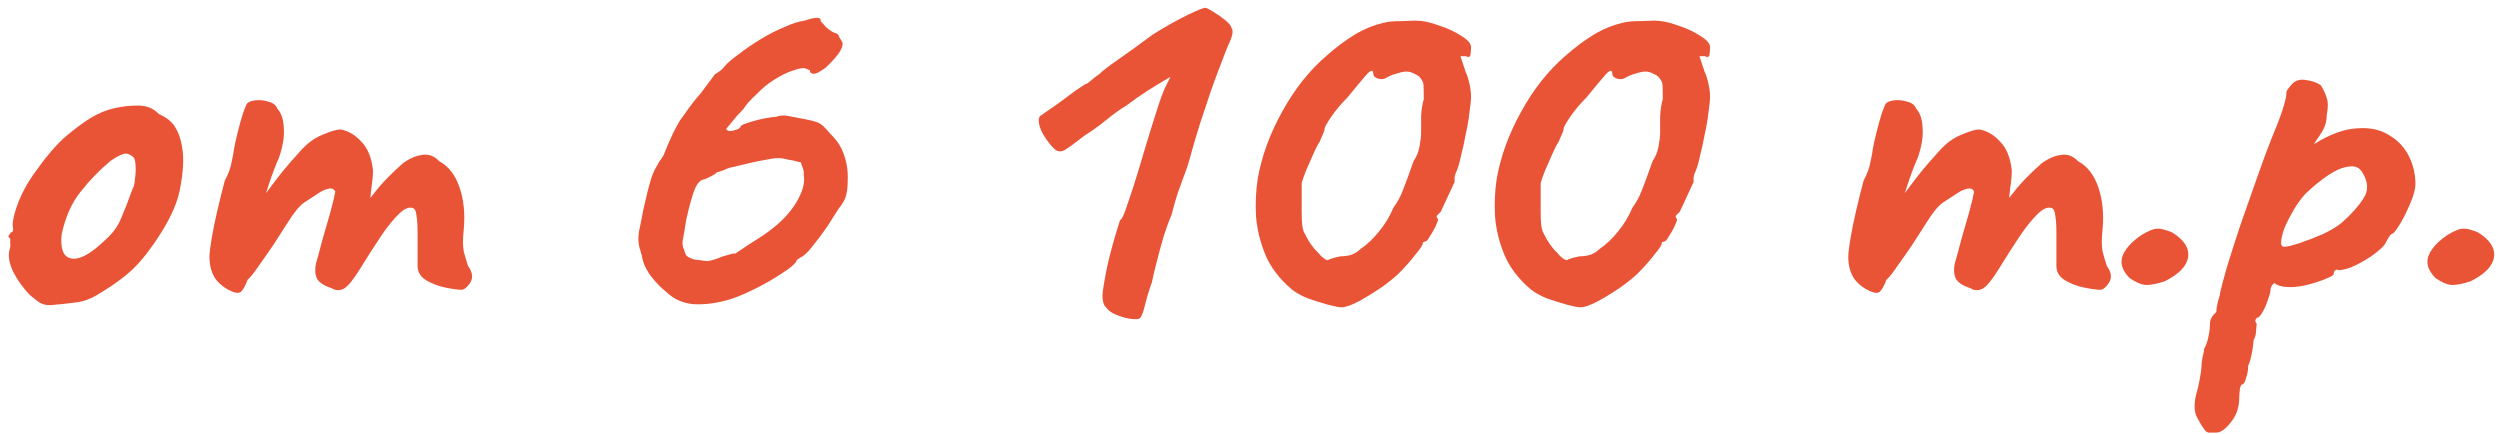 <?xml version="1.0" encoding="UTF-8"?> <svg xmlns="http://www.w3.org/2000/svg" width="259" height="45" viewBox="0 0 259 45" fill="none"> <path d="M5.24 31.615C4.763 31.615 4.378 31.523 4.085 31.34C3.828 31.157 3.498 30.9 3.095 30.57C2.398 29.837 1.83 29.049 1.39 28.205C0.986 27.362 0.84 26.628 0.95 26.005C1.06 25.712 1.096 25.437 1.06 25.18C1.06 24.887 1.06 24.74 1.06 24.74C0.876 24.557 0.821 24.447 0.895 24.41C0.968 24.337 1.041 24.227 1.115 24.08C1.335 24.08 1.408 23.878 1.335 23.475C1.261 23.182 1.371 22.558 1.665 21.605C1.995 20.615 2.435 19.68 2.985 18.8C3.205 18.433 3.535 17.957 3.975 17.37C4.415 16.747 4.891 16.142 5.405 15.555C5.955 14.932 6.45 14.437 6.89 14.07C7.806 13.3 8.65 12.677 9.42 12.2C10.226 11.723 11.033 11.393 11.84 11.21C12.646 11.027 13.471 10.935 14.315 10.935C15.195 10.935 15.91 11.229 16.46 11.815C17.303 12.182 17.89 12.677 18.22 13.3C18.586 13.924 18.825 14.73 18.935 15.72C19.045 16.82 18.935 18.177 18.605 19.79C18.275 21.367 17.376 23.2 15.91 25.29C14.993 26.61 14.095 27.637 13.215 28.37C12.335 29.104 11.363 29.782 10.3 30.405C9.53 30.919 8.705 31.23 7.825 31.34C6.945 31.45 6.083 31.542 5.24 31.615ZM10.85 24.905C11.656 24.209 12.225 23.439 12.555 22.595C12.921 21.752 13.306 20.762 13.71 19.625C13.856 19.405 13.948 19.038 13.985 18.525C14.058 18.012 14.076 17.517 14.04 17.04C14.003 16.527 13.875 16.233 13.655 16.16C13.325 15.903 12.995 15.848 12.665 15.995C12.335 16.105 11.913 16.343 11.4 16.71C10.3 17.627 9.273 18.69 8.32 19.9C7.403 21.073 6.761 22.522 6.395 24.245C6.285 25.162 6.376 25.858 6.67 26.335C7 26.775 7.513 26.904 8.21 26.72C8.943 26.5 9.823 25.895 10.85 24.905Z" fill="#E95336"></path> <path d="M24.012 30.185C23.315 29.892 22.747 29.452 22.306 28.865C21.903 28.242 21.701 27.49 21.701 26.61C21.701 26.244 21.775 25.62 21.922 24.74C22.068 23.86 22.27 22.87 22.526 21.77C22.783 20.67 23.04 19.643 23.297 18.69C23.663 18.03 23.901 17.37 24.012 16.71C24.158 16.05 24.232 15.647 24.232 15.5C24.305 15.06 24.433 14.473 24.616 13.74C24.8 13.007 24.983 12.347 25.166 11.76C25.387 11.137 25.533 10.789 25.607 10.715C25.79 10.532 26.102 10.422 26.541 10.385C26.982 10.348 27.422 10.403 27.861 10.55C28.302 10.66 28.595 10.899 28.741 11.265C29.145 11.705 29.365 12.365 29.401 13.245C29.475 14.125 29.31 15.152 28.907 16.325C28.576 17.058 28.247 17.92 27.916 18.91C27.587 19.9 27.293 20.817 27.037 21.66C26.817 22.467 26.688 23.017 26.651 23.31L24.672 23.255C25.295 22.669 25.881 22.064 26.431 21.44C26.982 20.78 27.385 20.267 27.642 19.9C28.265 19.057 28.797 18.36 29.236 17.81C29.713 17.224 30.318 16.527 31.052 15.72C31.785 14.877 32.573 14.29 33.416 13.96C34.26 13.594 34.883 13.41 35.286 13.41C36.093 13.557 36.808 13.979 37.431 14.675C38.092 15.335 38.495 16.325 38.642 17.645C38.642 18.159 38.587 18.764 38.477 19.46C38.403 20.157 38.367 20.505 38.367 20.505C38.367 20.505 38.66 20.139 39.246 19.405C39.87 18.672 40.695 17.847 41.721 16.93C42.418 16.417 43.096 16.123 43.757 16.05C44.416 15.94 45.003 16.16 45.517 16.71C46.47 17.224 47.166 18.122 47.606 19.405C48.047 20.689 48.193 22.137 48.047 23.75C47.937 24.703 47.937 25.474 48.047 26.06C48.193 26.61 48.34 27.105 48.486 27.545C48.963 28.205 49.036 28.792 48.706 29.305C48.377 29.782 48.083 30.02 47.827 30.02C47.46 30.02 46.91 29.947 46.176 29.8C45.443 29.654 44.765 29.397 44.142 29.03C43.555 28.663 43.261 28.169 43.261 27.545V24.135C43.261 23.328 43.225 22.742 43.151 22.375C43.115 21.972 43.023 21.715 42.877 21.605C42.473 21.385 41.978 21.55 41.392 22.1C40.805 22.65 40.163 23.439 39.467 24.465C38.806 25.455 38.092 26.573 37.322 27.82C36.625 28.957 36.056 29.654 35.617 29.91C35.176 30.13 34.755 30.112 34.352 29.855C33.545 29.599 33.032 29.25 32.812 28.81C32.628 28.334 32.61 27.802 32.757 27.215C32.94 26.592 33.16 25.785 33.416 24.795C33.71 23.805 33.985 22.852 34.242 21.935C34.498 20.982 34.663 20.285 34.736 19.845C34.59 19.552 34.333 19.46 33.967 19.57C33.636 19.643 33.288 19.808 32.922 20.065C32.481 20.358 32.005 20.67 31.491 21C31.015 21.33 30.447 22.027 29.787 23.09C29.346 23.787 28.852 24.557 28.302 25.4C27.752 26.207 27.238 26.94 26.762 27.6C26.322 28.26 25.955 28.718 25.662 28.975C25.405 29.635 25.166 30.057 24.947 30.24C24.727 30.387 24.415 30.369 24.012 30.185Z" fill="#E95336"></path> <path d="M75.23 31.12C74.02 31.45 72.865 31.578 71.765 31.505C70.702 31.395 69.785 30.974 69.015 30.24C68.502 29.837 67.97 29.287 67.42 28.59C66.907 27.893 66.595 27.178 66.485 26.445C66.302 25.895 66.192 25.455 66.155 25.125C66.119 24.795 66.137 24.392 66.21 23.915C66.32 23.439 66.467 22.705 66.65 21.715C66.944 20.395 67.2 19.369 67.42 18.635C67.64 17.865 68.08 17.022 68.74 16.105C69.034 15.335 69.364 14.565 69.73 13.795C70.134 12.989 70.427 12.475 70.61 12.255C70.794 11.998 71.069 11.614 71.435 11.1C71.802 10.587 72.187 10.11 72.59 9.67C72.957 9.194 73.287 8.754 73.58 8.35C73.91 7.91 74.075 7.69 74.075 7.69C74.259 7.58 74.424 7.47 74.57 7.36C74.754 7.25 74.937 7.067 75.12 6.81C75.413 6.48 75.89 6.077 76.55 5.6C77.21 5.087 77.962 4.574 78.805 4.06C79.649 3.547 80.474 3.125 81.28 2.795C82.087 2.429 82.784 2.209 83.37 2.135C84.543 1.732 85.094 1.75 85.02 2.19C85.02 2.19 85.204 2.392 85.57 2.795C85.974 3.162 86.322 3.382 86.615 3.455C86.762 3.492 86.872 3.62 86.945 3.84C87.055 4.024 87.165 4.207 87.275 4.39C87.349 4.684 87.202 5.087 86.835 5.6C86.469 6.077 86.029 6.554 85.515 7.03C85.002 7.397 84.635 7.599 84.415 7.635C84.232 7.672 84.067 7.617 83.92 7.47C83.957 7.324 83.884 7.232 83.7 7.195C83.517 7.122 83.425 7.085 83.425 7.085C83.205 7.012 82.784 7.085 82.16 7.305C81.574 7.489 80.932 7.8 80.235 8.24C79.575 8.644 78.97 9.139 78.42 9.725C78.09 10.018 77.797 10.312 77.54 10.605C77.284 10.899 77.119 11.118 77.045 11.265C76.569 11.742 76.147 12.219 75.78 12.695C75.414 13.135 75.23 13.355 75.23 13.355C75.34 13.575 75.597 13.63 76 13.52C76.44 13.41 76.679 13.282 76.715 13.135C76.715 12.989 77.118 12.805 77.925 12.585C78.769 12.329 79.612 12.164 80.455 12.09C80.785 11.944 81.225 11.925 81.775 12.035C82.362 12.145 82.838 12.237 83.205 12.31C84.012 12.457 84.562 12.604 84.855 12.75C85.148 12.897 85.515 13.245 85.955 13.795C86.689 14.492 87.184 15.243 87.44 16.05C87.734 16.857 87.862 17.737 87.825 18.69C87.825 19.277 87.77 19.79 87.66 20.23C87.55 20.67 87.294 21.128 86.89 21.605C86.597 22.082 86.212 22.687 85.735 23.42C85.259 24.117 84.782 24.759 84.305 25.345C83.865 25.932 83.48 26.335 83.15 26.555C83.004 26.628 82.857 26.72 82.71 26.83C82.6 26.904 82.545 26.94 82.545 26.94C82.509 27.16 82.215 27.472 81.665 27.875C81.152 28.242 80.492 28.663 79.685 29.14C78.915 29.58 78.127 29.983 77.32 30.35C76.514 30.717 75.817 30.974 75.23 31.12ZM71.93 26.885C72.517 26.959 72.957 27.014 73.25 27.05C73.544 27.05 74.094 26.885 74.9 26.555C75.194 26.482 75.45 26.409 75.67 26.335C75.89 26.262 76.055 26.244 76.165 26.28C76.165 26.28 76.385 26.134 76.825 25.84C77.302 25.51 77.834 25.162 78.42 24.795C80.144 23.732 81.427 22.577 82.27 21.33C83.114 20.047 83.444 18.965 83.26 18.085C83.297 17.865 83.26 17.627 83.15 17.37C83.04 17.077 82.985 16.893 82.985 16.82C82.912 16.82 82.747 16.784 82.49 16.71C82.27 16.637 81.995 16.582 81.665 16.545C81.299 16.435 80.95 16.38 80.62 16.38C80.29 16.38 79.777 16.453 79.08 16.6C78.42 16.71 77.357 16.948 75.89 17.315C75.634 17.352 75.359 17.444 75.065 17.59C74.808 17.7 74.534 17.792 74.24 17.865C74.167 17.975 73.984 18.104 73.69 18.25C73.397 18.397 73.159 18.507 72.975 18.58C72.609 18.617 72.297 18.91 72.04 19.46C71.784 20.01 71.472 21.092 71.105 22.705C70.922 23.842 70.793 24.593 70.72 24.96C70.683 25.327 70.739 25.639 70.885 25.895C70.959 26.262 71.087 26.5 71.27 26.61C71.454 26.72 71.674 26.812 71.93 26.885Z" fill="#E95336"></path> <path d="M118.069 32.99C117.959 33.063 117.684 33.082 117.244 33.045C116.841 33.008 116.401 32.898 115.924 32.715C115.484 32.569 115.136 32.385 114.879 32.165C114.733 32.019 114.586 31.854 114.439 31.67C114.293 31.45 114.219 31.084 114.219 30.57C114.256 30.057 114.384 29.232 114.604 28.095C114.751 27.362 114.934 26.592 115.154 25.785C115.374 24.979 115.576 24.282 115.759 23.695C115.943 23.108 116.034 22.815 116.034 22.815C116.218 22.742 116.474 22.192 116.804 21.165C117.171 20.139 117.574 18.892 118.014 17.425C118.161 16.912 118.418 16.05 118.784 14.84C119.151 13.63 119.518 12.457 119.884 11.32C120.214 10.257 120.526 9.432 120.819 8.845C121.113 8.259 121.259 7.965 121.259 7.965C121.259 7.965 121.039 8.094 120.599 8.35C120.159 8.607 119.591 8.955 118.894 9.395C118.198 9.835 117.464 10.348 116.694 10.935C116.071 11.302 115.356 11.815 114.549 12.475C113.779 13.098 113.064 13.612 112.404 14.015C111.414 14.785 110.736 15.28 110.369 15.5C110.039 15.72 109.709 15.739 109.379 15.555C108.903 15.152 108.444 14.565 108.004 13.795C107.601 12.989 107.509 12.402 107.729 12.035C107.803 11.998 108.041 11.834 108.444 11.54C108.884 11.247 109.379 10.899 109.929 10.495C110.479 10.092 110.974 9.725 111.414 9.395C111.891 9.065 112.221 8.845 112.404 8.735C112.514 8.735 112.716 8.607 113.009 8.35C113.303 8.094 113.614 7.855 113.944 7.635C114.128 7.415 114.769 6.92 115.869 6.15C116.969 5.38 118.161 4.519 119.444 3.565C120.801 2.722 122.011 2.044 123.074 1.53C124.138 1.017 124.743 0.779 124.889 0.815C124.999 0.815 125.256 0.944 125.659 1.2C126.099 1.457 126.521 1.75 126.924 2.08C127.328 2.41 127.548 2.685 127.584 2.905C127.804 3.162 127.694 3.749 127.254 4.665C127.108 4.995 126.869 5.6 126.539 6.48C126.209 7.324 125.843 8.314 125.439 9.45C125.073 10.55 124.706 11.65 124.339 12.75C124.009 13.813 123.734 14.73 123.514 15.5C123.221 16.637 122.946 17.517 122.689 18.14C122.469 18.764 122.249 19.369 122.029 19.955C121.846 20.505 121.626 21.275 121.369 22.265C121.113 22.852 120.838 23.604 120.544 24.52C120.288 25.4 120.049 26.28 119.829 27.16C119.609 28.003 119.444 28.7 119.334 29.25C119.041 30.057 118.803 30.845 118.619 31.615C118.436 32.385 118.253 32.843 118.069 32.99Z" fill="#E95336"></path> <path d="M138.98 31.835C138.723 31.835 138.247 31.744 137.55 31.56C136.89 31.377 136.193 31.157 135.46 30.9C134.763 30.607 134.213 30.295 133.81 29.965C132.563 28.902 131.665 27.729 131.115 26.445C130.565 25.125 130.235 23.787 130.125 22.43C130.052 21.073 130.107 19.79 130.29 18.58C130.693 16.233 131.537 13.905 132.82 11.595C134.103 9.249 135.643 7.305 137.44 5.765C138.393 4.922 139.347 4.207 140.3 3.62C141.253 3.034 142.28 2.612 143.38 2.355C143.783 2.245 144.352 2.19 145.085 2.19C145.855 2.154 146.368 2.135 146.625 2.135C147.358 2.135 148.165 2.3 149.045 2.63C149.962 2.924 150.75 3.29 151.41 3.73C152.07 4.134 152.4 4.519 152.4 4.885C152.4 5.142 152.382 5.399 152.345 5.655C152.308 5.912 152.143 5.967 151.85 5.82H151.3L151.85 7.47C151.997 7.764 152.125 8.167 152.235 8.68C152.345 9.157 152.4 9.597 152.4 10C152.4 10.367 152.345 10.917 152.235 11.65C152.162 12.347 152.033 13.098 151.85 13.905C151.703 14.712 151.538 15.463 151.355 16.16C151.208 16.857 151.062 17.37 150.915 17.7C150.805 17.92 150.732 18.14 150.695 18.36C150.695 18.544 150.695 18.709 150.695 18.855C150.548 19.148 150.31 19.662 149.98 20.395C149.65 21.128 149.412 21.642 149.265 21.935C149.118 22.082 148.99 22.21 148.88 22.32C148.807 22.43 148.843 22.558 148.99 22.705C148.99 22.815 148.898 23.072 148.715 23.475C148.532 23.842 148.33 24.19 148.11 24.52C147.927 24.85 147.78 25.015 147.67 25.015C147.67 25.015 147.615 25.034 147.505 25.07C147.432 25.07 147.395 25.125 147.395 25.235C147.395 25.382 147.138 25.767 146.625 26.39C146.148 27.014 145.58 27.655 144.92 28.315C144.553 28.682 143.967 29.159 143.16 29.745C142.353 30.295 141.547 30.79 140.74 31.23C139.97 31.634 139.383 31.835 138.98 31.835ZM138.87 26.555C139.273 26.555 139.658 26.5 140.025 26.39C140.392 26.244 140.703 26.042 140.96 25.785C141.62 25.345 142.243 24.759 142.83 24.025C143.453 23.292 143.967 22.448 144.37 21.495C144.773 20.945 145.085 20.377 145.305 19.79C145.562 19.167 145.947 18.122 146.46 16.655C146.753 16.252 146.955 15.757 147.065 15.17C147.175 14.584 147.23 14.088 147.23 13.685C147.23 13.282 147.23 12.732 147.23 12.035C147.267 11.338 147.358 10.752 147.505 10.275C147.505 9.322 147.487 8.772 147.45 8.625C147.413 8.442 147.267 8.204 147.01 7.91C146.863 7.8 146.662 7.69 146.405 7.58C146.185 7.47 145.947 7.415 145.69 7.415C145.433 7.415 145.085 7.489 144.645 7.635C144.242 7.745 143.893 7.892 143.6 8.075C143.343 8.222 143.05 8.24 142.72 8.13C142.427 8.02 142.28 7.874 142.28 7.69C142.28 7.177 142.023 7.214 141.51 7.8C141.033 8.35 140.392 9.12 139.585 10.11C138.925 10.77 138.357 11.448 137.88 12.145C137.44 12.805 137.22 13.209 137.22 13.355C137.22 13.502 137.165 13.685 137.055 13.905C136.945 14.125 136.835 14.382 136.725 14.675C136.542 14.932 136.322 15.354 136.065 15.94C135.808 16.527 135.552 17.113 135.295 17.7C135.075 18.25 134.928 18.672 134.855 18.965C134.855 19.112 134.855 19.515 134.855 20.175C134.855 20.799 134.855 21.385 134.855 21.935C134.855 22.558 134.873 23.017 134.91 23.31C134.947 23.604 135.002 23.842 135.075 24.025C135.185 24.209 135.332 24.483 135.515 24.85C135.662 25.107 135.882 25.419 136.175 25.785C136.505 26.115 136.725 26.354 136.835 26.5C137.238 26.867 137.495 27.014 137.605 26.94C137.752 26.83 138.173 26.702 138.87 26.555Z" fill="#E95336"></path> <path d="M163.741 31.835C163.484 31.835 163.007 31.744 162.311 31.56C161.651 31.377 160.954 31.157 160.221 30.9C159.524 30.607 158.974 30.295 158.571 29.965C157.324 28.902 156.426 27.729 155.876 26.445C155.326 25.125 154.996 23.787 154.886 22.43C154.812 21.073 154.867 19.79 155.051 18.58C155.454 16.233 156.297 13.905 157.581 11.595C158.864 9.249 160.404 7.305 162.201 5.765C163.154 4.922 164.107 4.207 165.061 3.62C166.014 3.034 167.041 2.612 168.141 2.355C168.544 2.245 169.112 2.19 169.846 2.19C170.616 2.154 171.129 2.135 171.386 2.135C172.119 2.135 172.926 2.3 173.806 2.63C174.722 2.924 175.511 3.29 176.171 3.73C176.831 4.134 177.161 4.519 177.161 4.885C177.161 5.142 177.142 5.399 177.106 5.655C177.069 5.912 176.904 5.967 176.611 5.82H176.061L176.611 7.47C176.757 7.764 176.886 8.167 176.996 8.68C177.106 9.157 177.161 9.597 177.161 10C177.161 10.367 177.106 10.917 176.996 11.65C176.922 12.347 176.794 13.098 176.611 13.905C176.464 14.712 176.299 15.463 176.116 16.16C175.969 16.857 175.822 17.37 175.676 17.7C175.566 17.92 175.492 18.14 175.456 18.36C175.456 18.544 175.456 18.709 175.456 18.855C175.309 19.148 175.071 19.662 174.741 20.395C174.411 21.128 174.172 21.642 174.026 21.935C173.879 22.082 173.751 22.21 173.641 22.32C173.567 22.43 173.604 22.558 173.751 22.705C173.751 22.815 173.659 23.072 173.476 23.475C173.292 23.842 173.091 24.19 172.871 24.52C172.687 24.85 172.541 25.015 172.431 25.015C172.431 25.015 172.376 25.034 172.266 25.07C172.192 25.07 172.156 25.125 172.156 25.235C172.156 25.382 171.899 25.767 171.386 26.39C170.909 27.014 170.341 27.655 169.681 28.315C169.314 28.682 168.727 29.159 167.921 29.745C167.114 30.295 166.307 30.79 165.501 31.23C164.731 31.634 164.144 31.835 163.741 31.835ZM163.631 26.555C164.034 26.555 164.419 26.5 164.786 26.39C165.152 26.244 165.464 26.042 165.721 25.785C166.381 25.345 167.004 24.759 167.591 24.025C168.214 23.292 168.727 22.448 169.131 21.495C169.534 20.945 169.846 20.377 170.066 19.79C170.322 19.167 170.707 18.122 171.221 16.655C171.514 16.252 171.716 15.757 171.826 15.17C171.936 14.584 171.991 14.088 171.991 13.685C171.991 13.282 171.991 12.732 171.991 12.035C172.027 11.338 172.119 10.752 172.266 10.275C172.266 9.322 172.247 8.772 172.211 8.625C172.174 8.442 172.027 8.204 171.771 7.91C171.624 7.8 171.422 7.69 171.166 7.58C170.946 7.47 170.707 7.415 170.451 7.415C170.194 7.415 169.846 7.489 169.406 7.635C169.002 7.745 168.654 7.892 168.361 8.075C168.104 8.222 167.811 8.24 167.481 8.13C167.187 8.02 167.041 7.874 167.041 7.69C167.041 7.177 166.784 7.214 166.271 7.8C165.794 8.35 165.152 9.12 164.346 10.11C163.686 10.77 163.117 11.448 162.641 12.145C162.201 12.805 161.981 13.209 161.981 13.355C161.981 13.502 161.926 13.685 161.816 13.905C161.706 14.125 161.596 14.382 161.486 14.675C161.302 14.932 161.082 15.354 160.826 15.94C160.569 16.527 160.312 17.113 160.056 17.7C159.836 18.25 159.689 18.672 159.616 18.965C159.616 19.112 159.616 19.515 159.616 20.175C159.616 20.799 159.616 21.385 159.616 21.935C159.616 22.558 159.634 23.017 159.671 23.31C159.707 23.604 159.762 23.842 159.836 24.025C159.946 24.209 160.092 24.483 160.276 24.85C160.422 25.107 160.642 25.419 160.936 25.785C161.266 26.115 161.486 26.354 161.596 26.5C161.999 26.867 162.256 27.014 162.366 26.94C162.512 26.83 162.934 26.702 163.631 26.555Z" fill="#E95336"></path> <path d="M193.792 30.185C193.095 29.892 192.527 29.452 192.087 28.865C191.683 28.242 191.482 27.49 191.482 26.61C191.482 26.244 191.555 25.62 191.702 24.74C191.848 23.86 192.05 22.87 192.307 21.77C192.563 20.67 192.82 19.643 193.077 18.69C193.443 18.03 193.682 17.37 193.792 16.71C193.938 16.05 194.012 15.647 194.012 15.5C194.085 15.06 194.213 14.473 194.397 13.74C194.58 13.007 194.763 12.347 194.947 11.76C195.167 11.137 195.313 10.789 195.387 10.715C195.57 10.532 195.882 10.422 196.322 10.385C196.762 10.348 197.202 10.403 197.642 10.55C198.082 10.66 198.375 10.899 198.522 11.265C198.925 11.705 199.145 12.365 199.182 13.245C199.255 14.125 199.09 15.152 198.687 16.325C198.357 17.058 198.027 17.92 197.697 18.91C197.367 19.9 197.073 20.817 196.817 21.66C196.597 22.467 196.468 23.017 196.432 23.31L194.452 23.255C195.075 22.669 195.662 22.064 196.212 21.44C196.762 20.78 197.165 20.267 197.422 19.9C198.045 19.057 198.577 18.36 199.017 17.81C199.493 17.224 200.098 16.527 200.832 15.72C201.565 14.877 202.353 14.29 203.197 13.96C204.04 13.594 204.663 13.41 205.067 13.41C205.873 13.557 206.588 13.979 207.212 14.675C207.872 15.335 208.275 16.325 208.422 17.645C208.422 18.159 208.367 18.764 208.257 19.46C208.183 20.157 208.147 20.505 208.147 20.505C208.147 20.505 208.44 20.139 209.027 19.405C209.65 18.672 210.475 17.847 211.502 16.93C212.198 16.417 212.877 16.123 213.537 16.05C214.197 15.94 214.783 16.16 215.297 16.71C216.25 17.224 216.947 18.122 217.387 19.405C217.827 20.689 217.973 22.137 217.827 23.75C217.717 24.703 217.717 25.474 217.827 26.06C217.973 26.61 218.12 27.105 218.267 27.545C218.743 28.205 218.817 28.792 218.487 29.305C218.157 29.782 217.863 30.02 217.607 30.02C217.24 30.02 216.69 29.947 215.957 29.8C215.223 29.654 214.545 29.397 213.922 29.03C213.335 28.663 213.042 28.169 213.042 27.545V24.135C213.042 23.328 213.005 22.742 212.932 22.375C212.895 21.972 212.803 21.715 212.657 21.605C212.253 21.385 211.758 21.55 211.172 22.1C210.585 22.65 209.943 23.439 209.247 24.465C208.587 25.455 207.872 26.573 207.102 27.82C206.405 28.957 205.837 29.654 205.397 29.91C204.957 30.13 204.535 30.112 204.132 29.855C203.325 29.599 202.812 29.25 202.592 28.81C202.408 28.334 202.39 27.802 202.537 27.215C202.72 26.592 202.94 25.785 203.197 24.795C203.49 23.805 203.765 22.852 204.022 21.935C204.278 20.982 204.443 20.285 204.517 19.845C204.37 19.552 204.113 19.46 203.747 19.57C203.417 19.643 203.068 19.808 202.702 20.065C202.262 20.358 201.785 20.67 201.272 21C200.795 21.33 200.227 22.027 199.567 23.09C199.127 23.787 198.632 24.557 198.082 25.4C197.532 26.207 197.018 26.94 196.542 27.6C196.102 28.26 195.735 28.718 195.442 28.975C195.185 29.635 194.947 30.057 194.727 30.24C194.507 30.387 194.195 30.369 193.792 30.185Z" fill="#E95336"></path> <path d="M224.265 29.14C223.495 29.397 222.854 29.525 222.34 29.525C221.827 29.488 221.259 29.25 220.635 28.81C219.902 28.077 219.645 27.343 219.865 26.61C220.122 25.84 220.782 25.088 221.845 24.355C222.579 23.915 223.11 23.695 223.44 23.695C223.807 23.659 224.339 23.787 225.035 24.08C226.282 24.85 226.832 25.712 226.685 26.665C226.539 27.582 225.732 28.407 224.265 29.14Z" fill="#E95336"></path> <path d="M229.613 44.815C229.467 44.815 229.247 44.815 228.953 44.815C228.697 44.852 228.477 44.705 228.294 44.375C228.147 44.192 227.927 43.825 227.633 43.275C227.34 42.762 227.285 42.029 227.469 41.075C227.652 40.452 227.798 39.828 227.908 39.205C228.018 38.618 228.074 38.178 228.074 37.885C228.074 37.739 228.11 37.445 228.184 37.005C228.294 36.602 228.348 36.309 228.348 36.125C228.532 35.832 228.678 35.428 228.788 34.915C228.898 34.402 228.953 33.944 228.953 33.54C228.953 33.1 229.173 32.697 229.613 32.33C229.613 32.037 229.669 31.67 229.779 31.23C229.925 30.79 229.999 30.497 229.999 30.35C230.109 29.837 230.347 28.939 230.714 27.655C231.117 26.335 231.593 24.85 232.143 23.2C232.73 21.55 233.298 19.937 233.848 18.36C234.398 16.784 234.893 15.445 235.333 14.345C235.773 13.319 236.14 12.365 236.434 11.485C236.727 10.605 236.874 9.982 236.874 9.615C236.874 9.469 236.91 9.359 236.984 9.285C237.057 9.175 237.222 8.974 237.479 8.68C237.845 8.314 238.322 8.185 238.908 8.295C239.532 8.369 240.045 8.552 240.449 8.845C240.742 9.322 240.943 9.762 241.053 10.165C241.2 10.532 241.2 11.118 241.053 11.925C241.053 12.475 240.925 12.989 240.669 13.465C240.412 13.905 240.174 14.272 239.954 14.565C239.77 14.822 239.715 14.932 239.788 14.895C241.402 13.905 242.85 13.373 244.133 13.3C245.453 13.19 246.554 13.41 247.434 13.96C248.35 14.473 249.047 15.188 249.523 16.105C250 17.022 250.238 18.012 250.238 19.075C250.238 19.515 250.092 20.102 249.799 20.835C249.505 21.569 249.175 22.265 248.809 22.925C248.442 23.549 248.148 23.97 247.928 24.19C247.782 24.19 247.635 24.319 247.488 24.575C247.342 24.795 247.195 25.052 247.048 25.345C246.755 25.712 246.26 26.134 245.563 26.61C244.903 27.05 244.225 27.417 243.529 27.71C242.832 27.967 242.337 28.04 242.044 27.93C242.044 27.93 241.988 27.967 241.878 28.04C241.805 28.113 241.768 28.242 241.768 28.425C241.768 28.498 241.512 28.645 240.999 28.865C240.485 29.085 239.88 29.287 239.184 29.47C238.487 29.654 237.845 29.745 237.258 29.745C236.488 29.745 235.939 29.599 235.609 29.305C235.535 29.378 235.443 29.488 235.333 29.635C235.26 29.782 235.223 29.91 235.223 30.02C235.223 30.24 235.132 30.588 234.949 31.065C234.802 31.542 234.618 31.963 234.398 32.33C234.178 32.733 233.977 32.935 233.794 32.935C233.794 32.935 233.757 32.99 233.684 33.1C233.61 33.21 233.647 33.357 233.794 33.54C233.794 33.54 233.775 33.742 233.738 34.145C233.738 34.585 233.647 34.952 233.464 35.245C233.464 35.538 233.408 35.978 233.298 36.565C233.188 37.152 233.06 37.592 232.913 37.885C232.913 38.325 232.84 38.747 232.693 39.15C232.583 39.59 232.455 39.81 232.309 39.81C232.162 39.847 232.07 40.067 232.033 40.47C231.997 40.91 231.979 41.222 231.979 41.405C231.942 42.322 231.648 43.11 231.098 43.77C230.548 44.467 230.053 44.815 229.613 44.815ZM236.654 25.565C236.947 25.565 237.479 25.437 238.249 25.18C239.019 24.924 239.825 24.612 240.669 24.245C241.512 23.842 242.172 23.439 242.648 23.035C243.602 22.192 244.335 21.367 244.848 20.56C245.398 19.753 245.362 18.855 244.738 17.865C244.445 17.352 243.969 17.15 243.309 17.26C242.685 17.334 241.989 17.627 241.219 18.14C240.449 18.654 239.66 19.295 238.854 20.065C238.414 20.542 238.01 21.092 237.643 21.715C237.277 22.338 236.965 22.944 236.708 23.53C236.488 24.117 236.36 24.612 236.324 25.015C236.287 25.382 236.397 25.565 236.654 25.565Z" fill="#E95336"></path> <path d="M255.955 29.14C255.185 29.397 254.543 29.525 254.03 29.525C253.516 29.488 252.948 29.25 252.325 28.81C251.591 28.077 251.335 27.343 251.555 26.61C251.811 25.84 252.471 25.088 253.535 24.355C254.268 23.915 254.8 23.695 255.13 23.695C255.496 23.659 256.028 23.787 256.725 24.08C257.971 24.85 258.521 25.712 258.375 26.665C258.228 27.582 257.421 28.407 255.955 29.14Z" fill="#E95336"></path> </svg> 